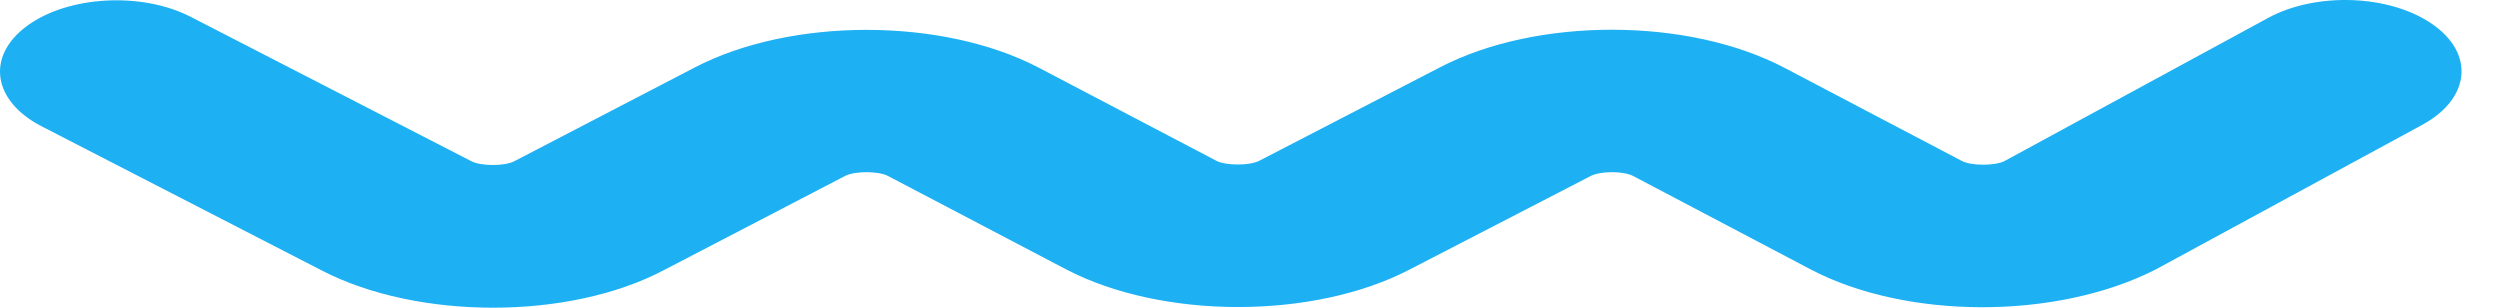 <svg width="65" height="8" viewBox="0 0 65 8" fill="none" xmlns="http://www.w3.org/2000/svg">
<path d="M12.819 8C11.225 8 9.626 7.681 8.377 7.038L1.08 3.283C-0.197 2.624 -0.367 1.457 0.707 0.67C1.781 -0.114 3.691 -0.216 4.963 0.44L12.26 4.194C12.514 4.322 13.119 4.322 13.367 4.194L18.07 1.751C20.579 0.448 24.507 0.453 27.006 1.759L31.629 4.182C31.872 4.309 32.488 4.309 32.737 4.182L37.456 1.742C39.977 0.44 43.905 0.453 46.398 1.764L51.01 4.186C51.253 4.314 51.863 4.314 52.112 4.19L58.973 0.465C60.222 -0.212 62.133 -0.143 63.24 0.627C64.348 1.393 64.23 2.564 62.98 3.245L56.045 7.008C53.457 8.324 49.551 8.306 47.076 7.004L42.464 4.577C42.209 4.441 41.61 4.445 41.356 4.577L36.642 7.012C34.138 8.311 30.21 8.306 27.712 7L23.083 4.573C22.84 4.445 22.224 4.445 21.975 4.573L17.273 7.017C16.029 7.676 14.424 8 12.819 8Z" fill="#1DB1F4"/>
</svg>
